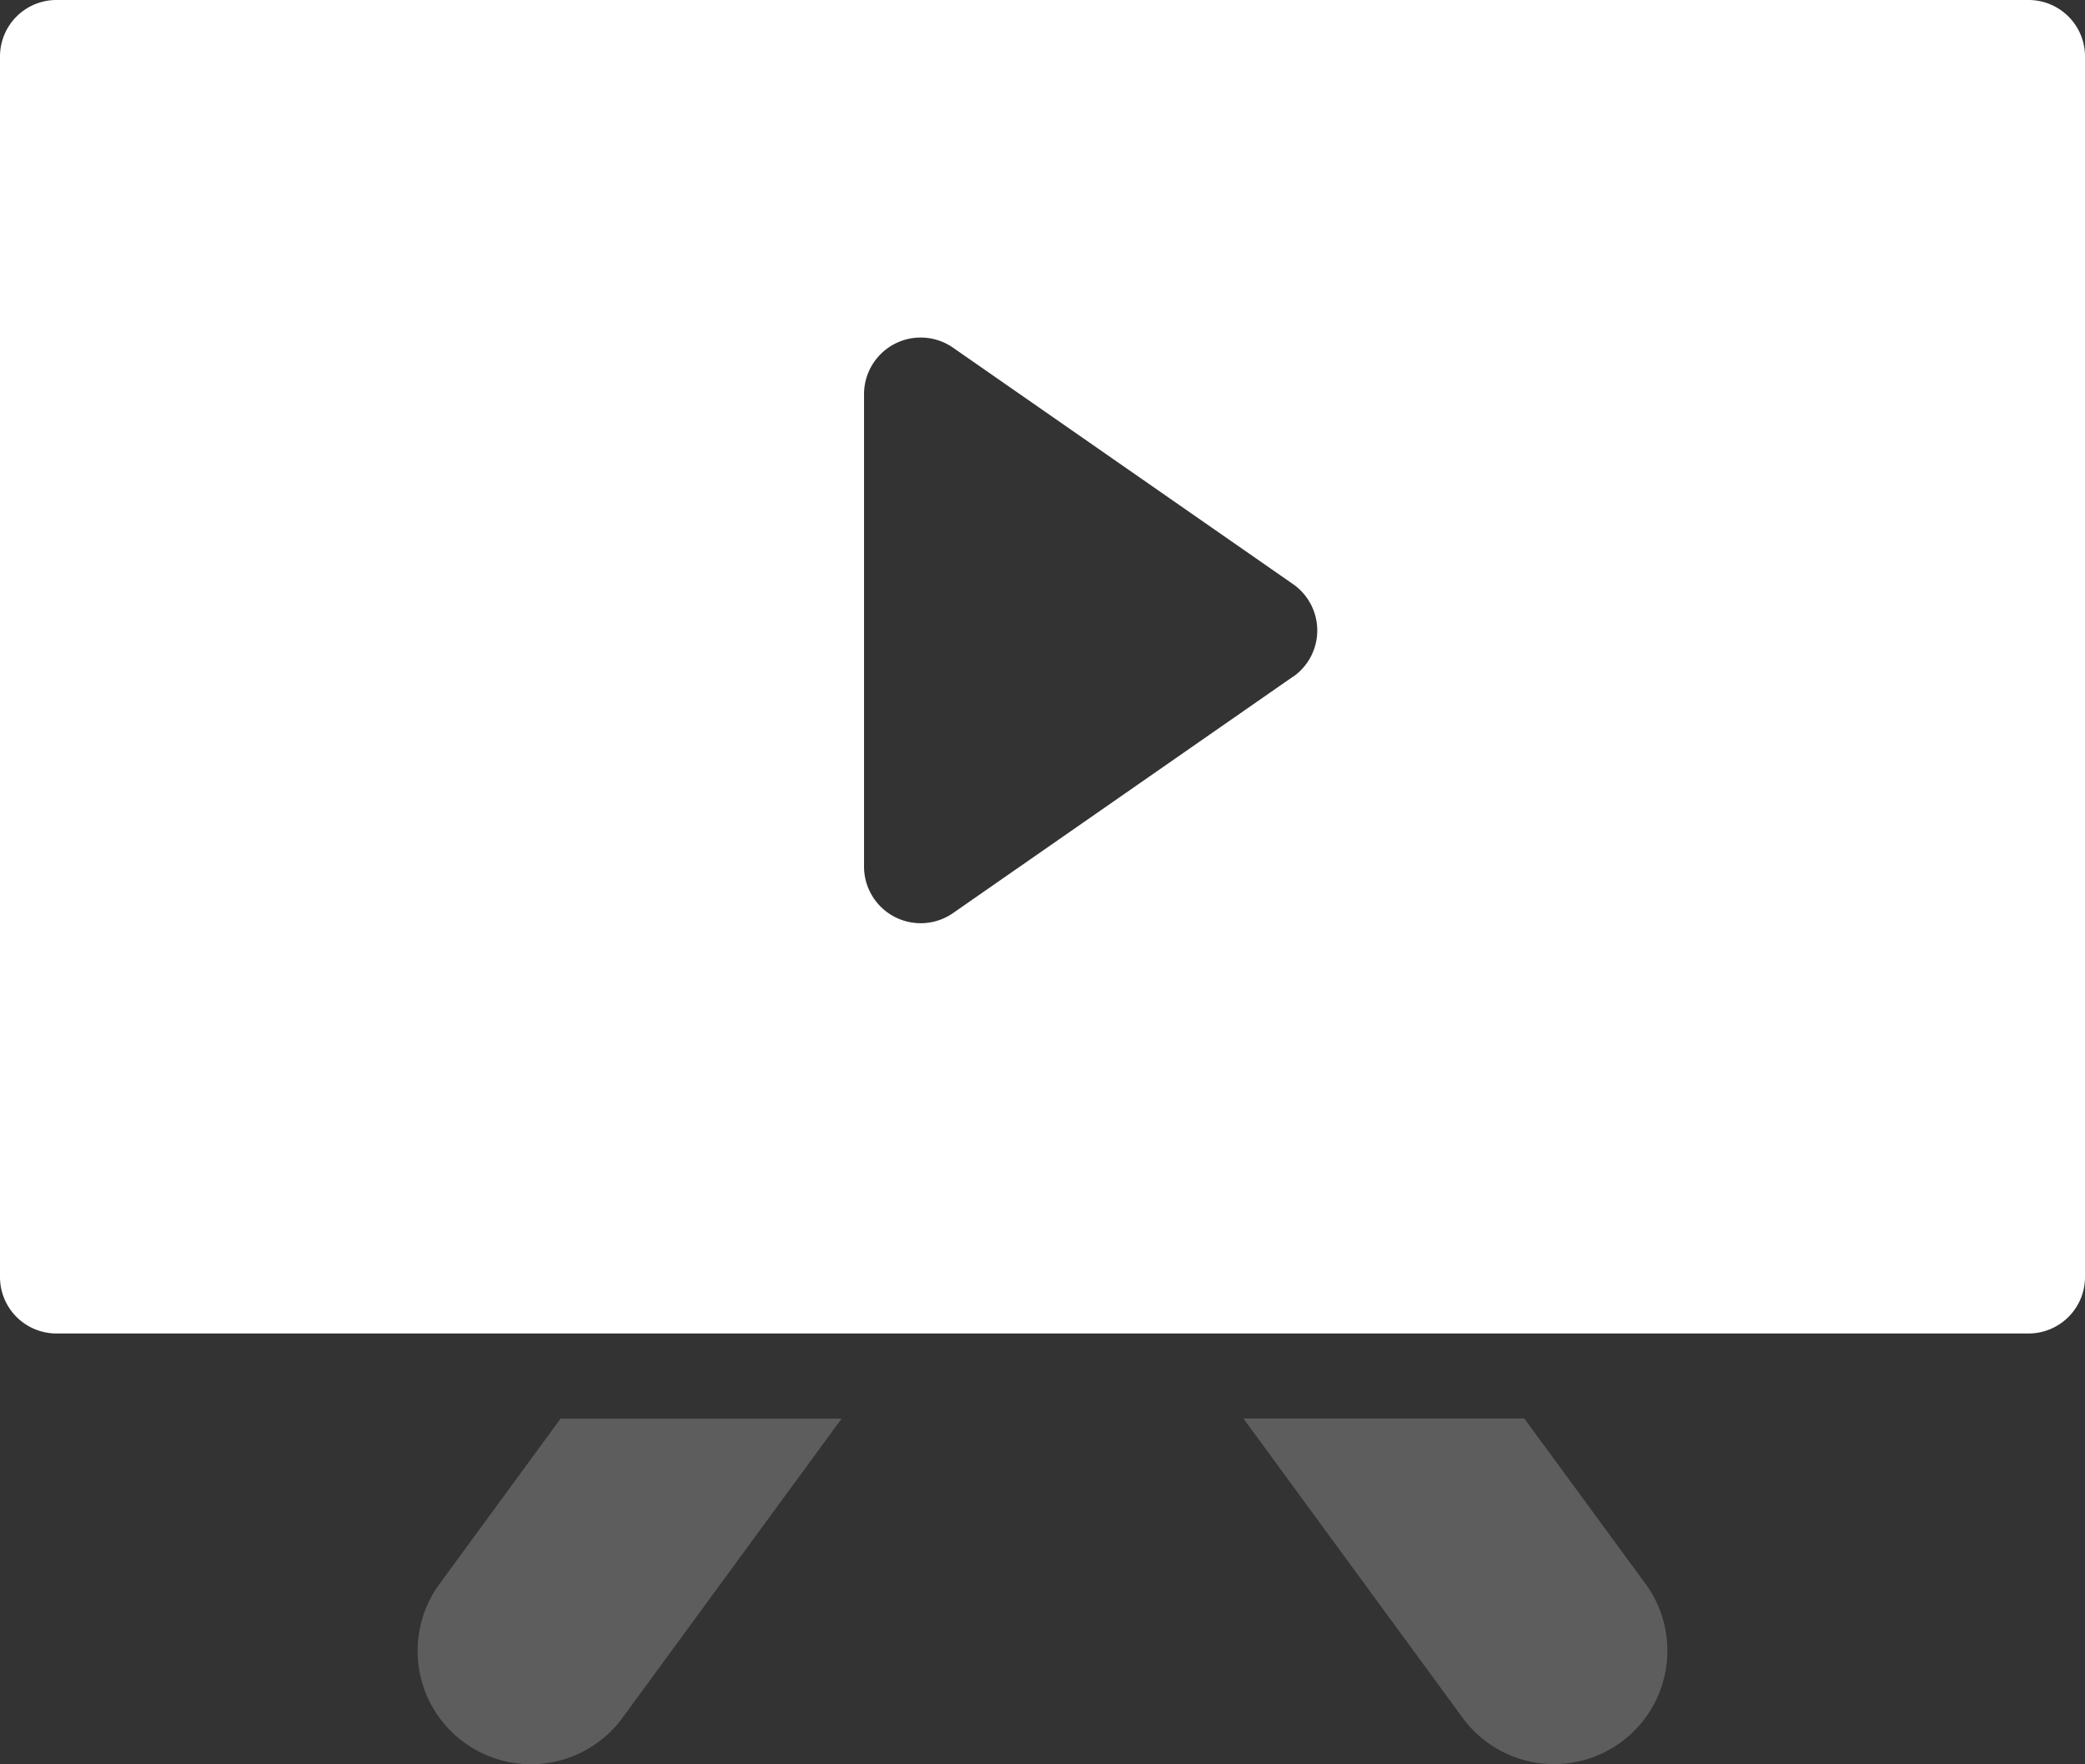 <svg xmlns="http://www.w3.org/2000/svg" width="59.097" height="50" viewBox="0 0 59.097 50">
  <rect x="0" y="0" width="59.097" height="50" fill="#333333" stroke="none"/>
  <g id="mis-3" transform="translate(0 -46.564)">
    <g id="Group_1098" data-name="Group 1098" transform="translate(0 46.564)">
      <g id="Group_1097" data-name="Group 1097" transform="translate(0 0)">
        <g id="Group_1096" data-name="Group 1096" transform="translate(11.839 40.204)" opacity="0.21">
          <path id="Path_1681" data-name="Path 1681" d="M372.928,463.989h-7.962l6.213,8.482a3.212,3.212,0,1,0,5.182-3.8Z" transform="translate(-341.562 -463.989)" fill="#fff"/>
          <path id="Path_1682" data-name="Path 1682" d="M126.651,463.987l-3.433,4.686a3.212,3.212,0,1,0,5.182,3.8l6.213-8.482h-7.962Z" transform="translate(-122.598 -463.987)" fill="#fff"/>
        </g>
        <path id="Path_1683" data-name="Path 1683" d="M57.491,46.564H1.606A1.6,1.6,0,0,0,0,48.166V82.758a1.6,1.6,0,0,0,1.606,1.6H57.491a1.6,1.6,0,0,0,1.606-1.6V48.166A1.6,1.6,0,0,0,57.491,46.564ZM36.649,65.742l-9.635,6.7a1.606,1.606,0,0,1-2.524-1.314V57.733a1.606,1.606,0,0,1,2.524-1.314l9.635,6.7a1.6,1.6,0,0,1,0,2.628Z" transform="translate(0 -46.564)" fill="#fff"/>
      </g>
    </g>
  </g>
</svg>
